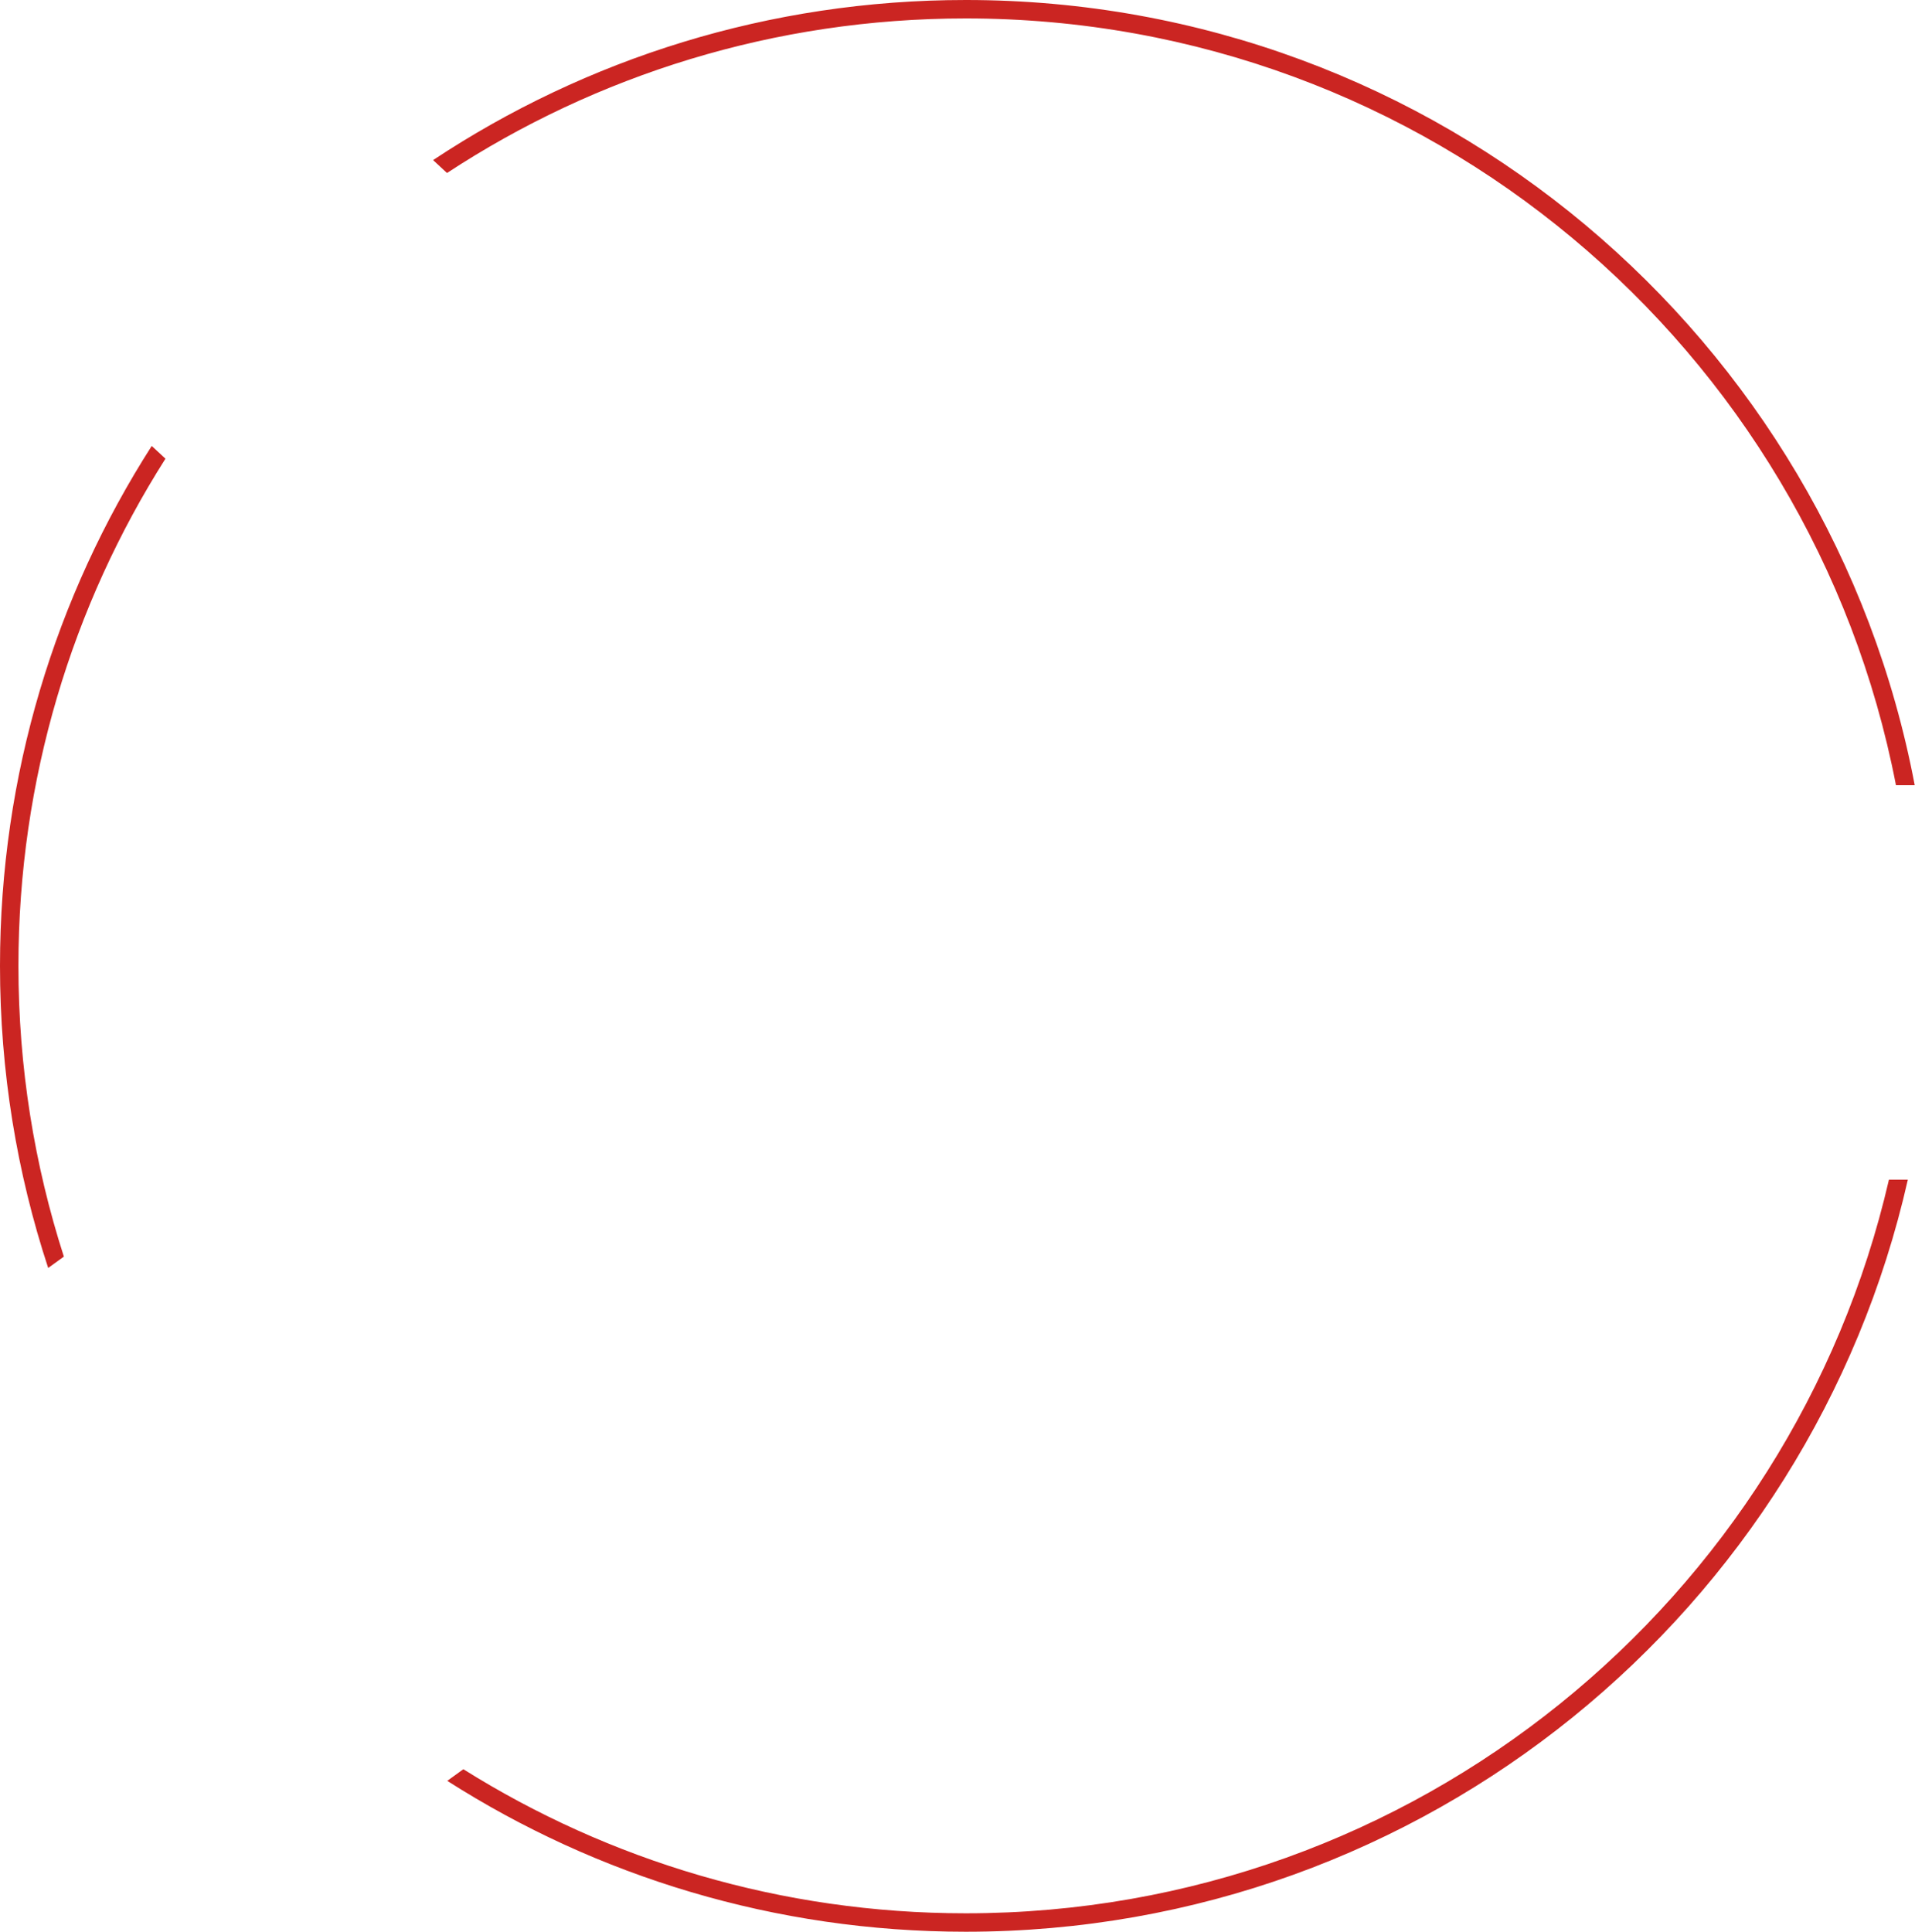 <?xml version="1.0" encoding="UTF-8"?> <svg xmlns="http://www.w3.org/2000/svg" width="1039" height="1048" viewBox="0 0 1039 1048" fill="none"><path d="M1035.11 640C982.328 873.576 773.534 1048 524 1048C420.462 1048 323.939 1017.97 242.662 966.145L251.392 959.831C330.412 1009.36 423.861 1038 524 1038C767.983 1038 972.262 868.006 1024.86 640H1035.11ZM89.774 248.845C39.257 328.4 10 422.783 10 524C10 579.025 18.648 632.031 34.656 681.732L26.142 687.889C9.179 636.33 0 581.237 0 524C0 420.15 30.211 323.357 82.323 241.928L89.774 248.845ZM524 0C779.903 0 992.959 183.442 1038.85 426H1028.67C982.915 188.999 774.362 10 524 10C420.088 10 323.379 40.836 242.521 93.856L234.976 86.851C317.823 31.965 417.178 0 524 0Z" fill="#CB2522"></path></svg> 